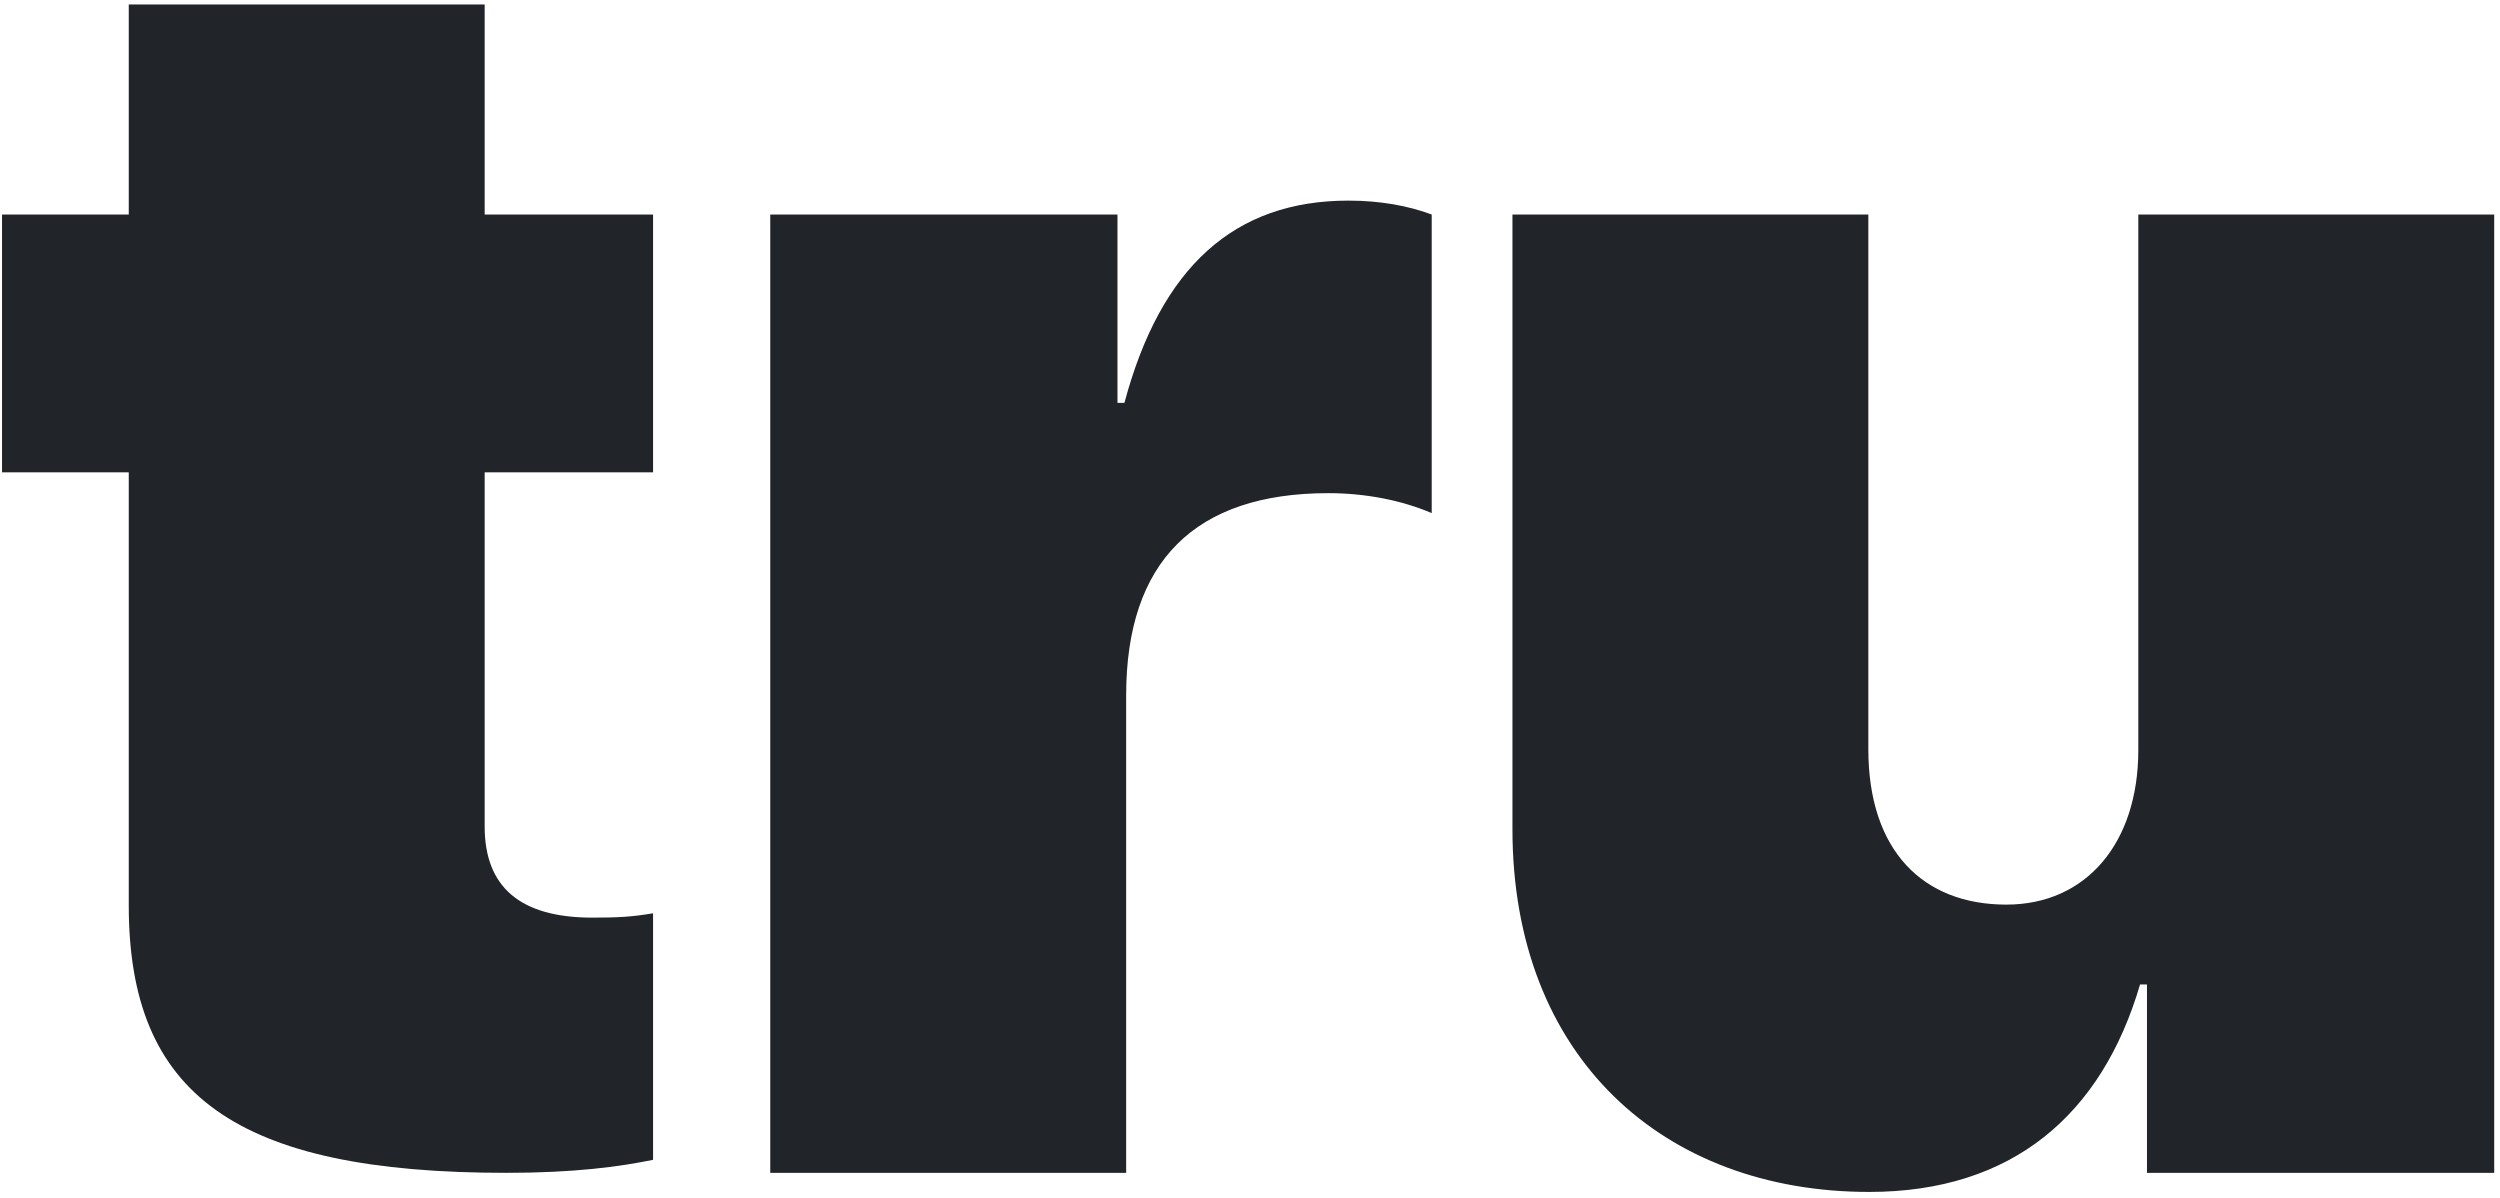 <?xml version="1.0" encoding="UTF-8"?> <svg xmlns="http://www.w3.org/2000/svg" width="405" height="194" viewBox="0 0 405 194" fill="none"><path d="M20.859 0.719V34.75H0.328V76.516H20.859V146.688C20.859 177.344 38.156 190 82.031 190C93 190 100.312 189.016 105.797 187.891V147.953C102.422 148.516 100.312 148.656 95.953 148.656C84.141 148.656 78.516 143.594 78.516 133.891V76.516H105.797V34.75H78.516V0.719H20.859Z" fill="#212529"></path><path d="M124.781 190H182.438V112.656C182.438 91 193.547 79.891 215.203 79.891C221.109 79.891 227.016 81.016 231.938 83.125V34.75C228.141 33.344 223.641 32.5 218.438 32.5C200.016 32.5 188.062 43.188 182.156 65.266H181.031V34.75H124.781V190Z" fill="#212529"></path><path d="M404.062 34.75H346.406V121.516C346.406 136.562 337.969 146.547 325.031 146.547C311.531 146.547 302.672 137.828 302.672 121.375V34.75H245.016V134.312C245.016 171.297 269.484 193.094 302.812 193.094C326.016 193.094 340.5 180.578 346.688 159.484H347.812V190H404.062V34.75Z" fill="#212529"></path></svg> 